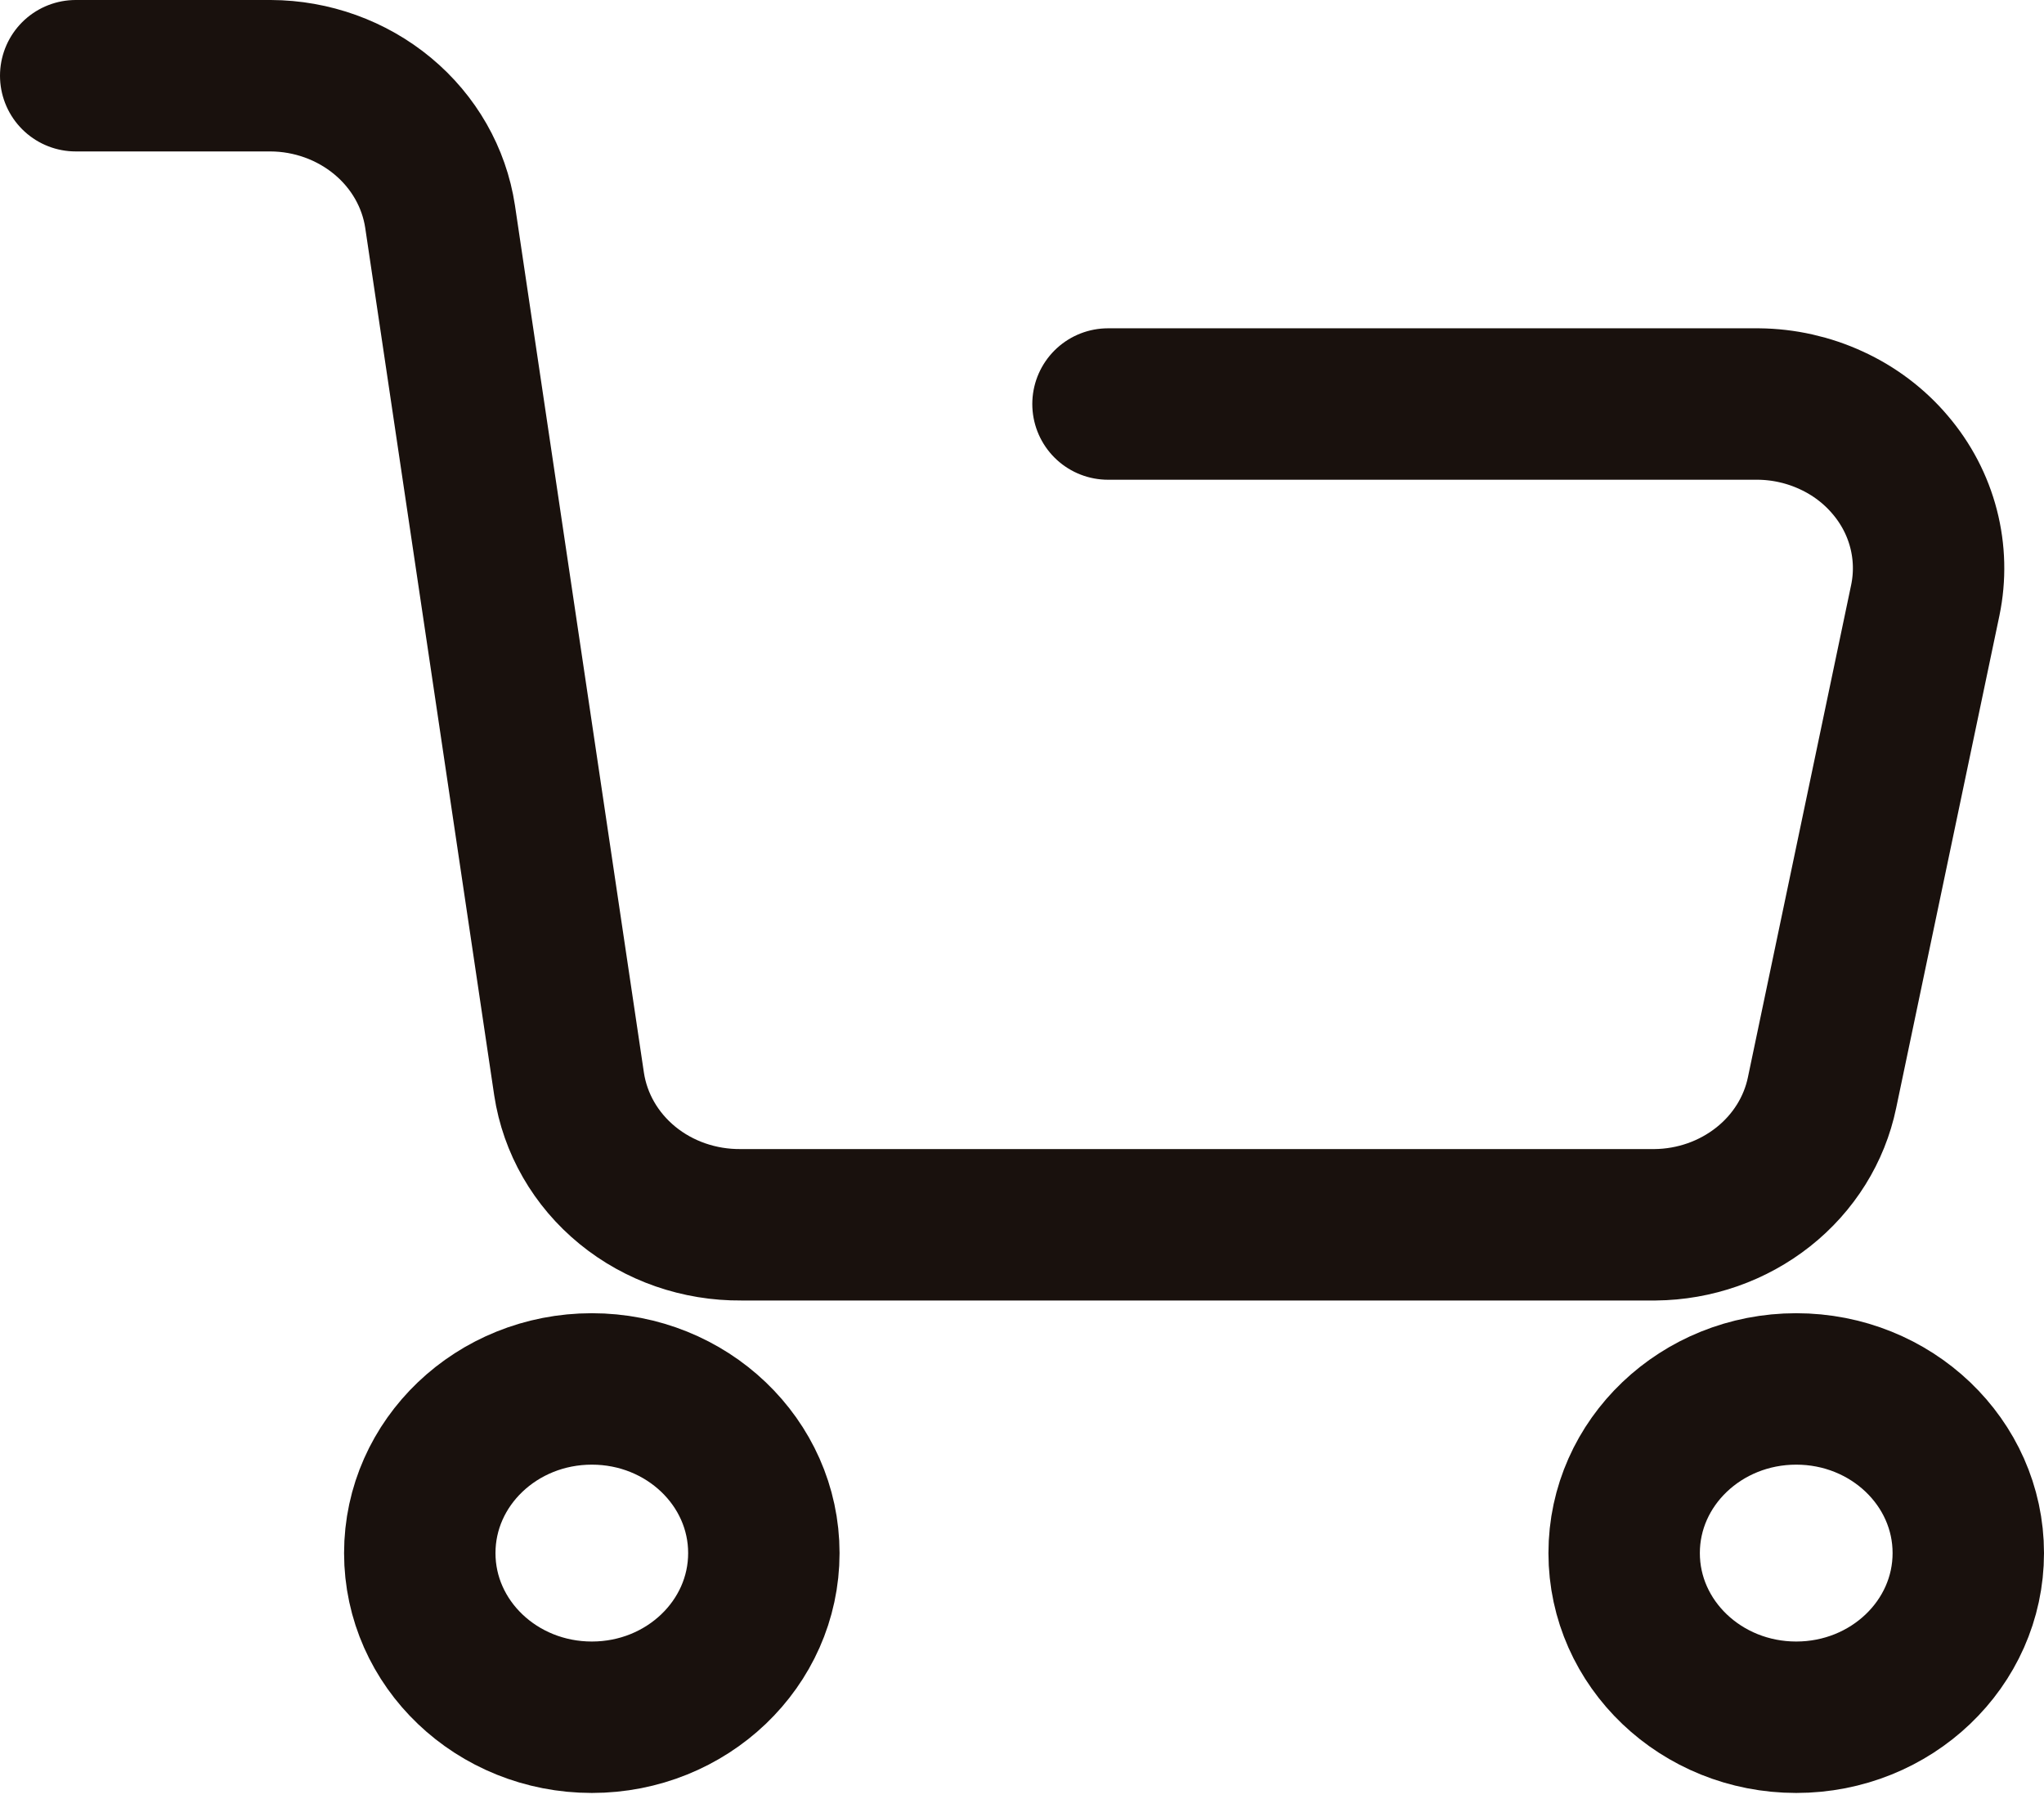 <svg width="27" height="24" viewBox="0 0 27 24" fill="none" xmlns="http://www.w3.org/2000/svg">
<path d="M7.818 22.68C9.073 22.68 10.09 21.709 10.09 20.512C10.09 19.315 9.073 18.344 7.818 18.344C6.562 18.344 5.545 19.315 5.545 20.512C5.545 21.709 6.562 22.68 7.818 22.68Z" stroke="#19110D" stroke-width="2" stroke-miterlimit="10"/>
<path d="M23.727 22.68C24.982 22.68 26 21.709 26 20.512C26 19.315 24.982 18.344 23.727 18.344C22.472 18.344 21.454 19.315 21.454 20.512C21.454 21.709 22.472 22.68 23.727 22.68Z" stroke="#19110D" stroke-width="2" stroke-miterlimit="10"/>
<path d="M14.636 5.336H23.227C23.561 5.339 23.89 5.413 24.191 5.552C24.492 5.69 24.757 5.89 24.967 6.138C25.178 6.385 25.329 6.673 25.409 6.983C25.489 7.292 25.497 7.614 25.432 7.927L24.068 14.431C23.967 14.919 23.692 15.359 23.291 15.676C22.889 15.994 22.385 16.171 21.864 16.176H9.79C9.239 16.181 8.705 15.996 8.287 15.654C7.869 15.312 7.596 14.837 7.517 14.317L5.813 2.859C5.735 2.345 5.466 1.874 5.055 1.533C4.644 1.192 4.119 1.002 3.574 1H1" stroke="#19110D" stroke-width="2" stroke-linecap="round" stroke-linejoin="round"/>
</svg>
